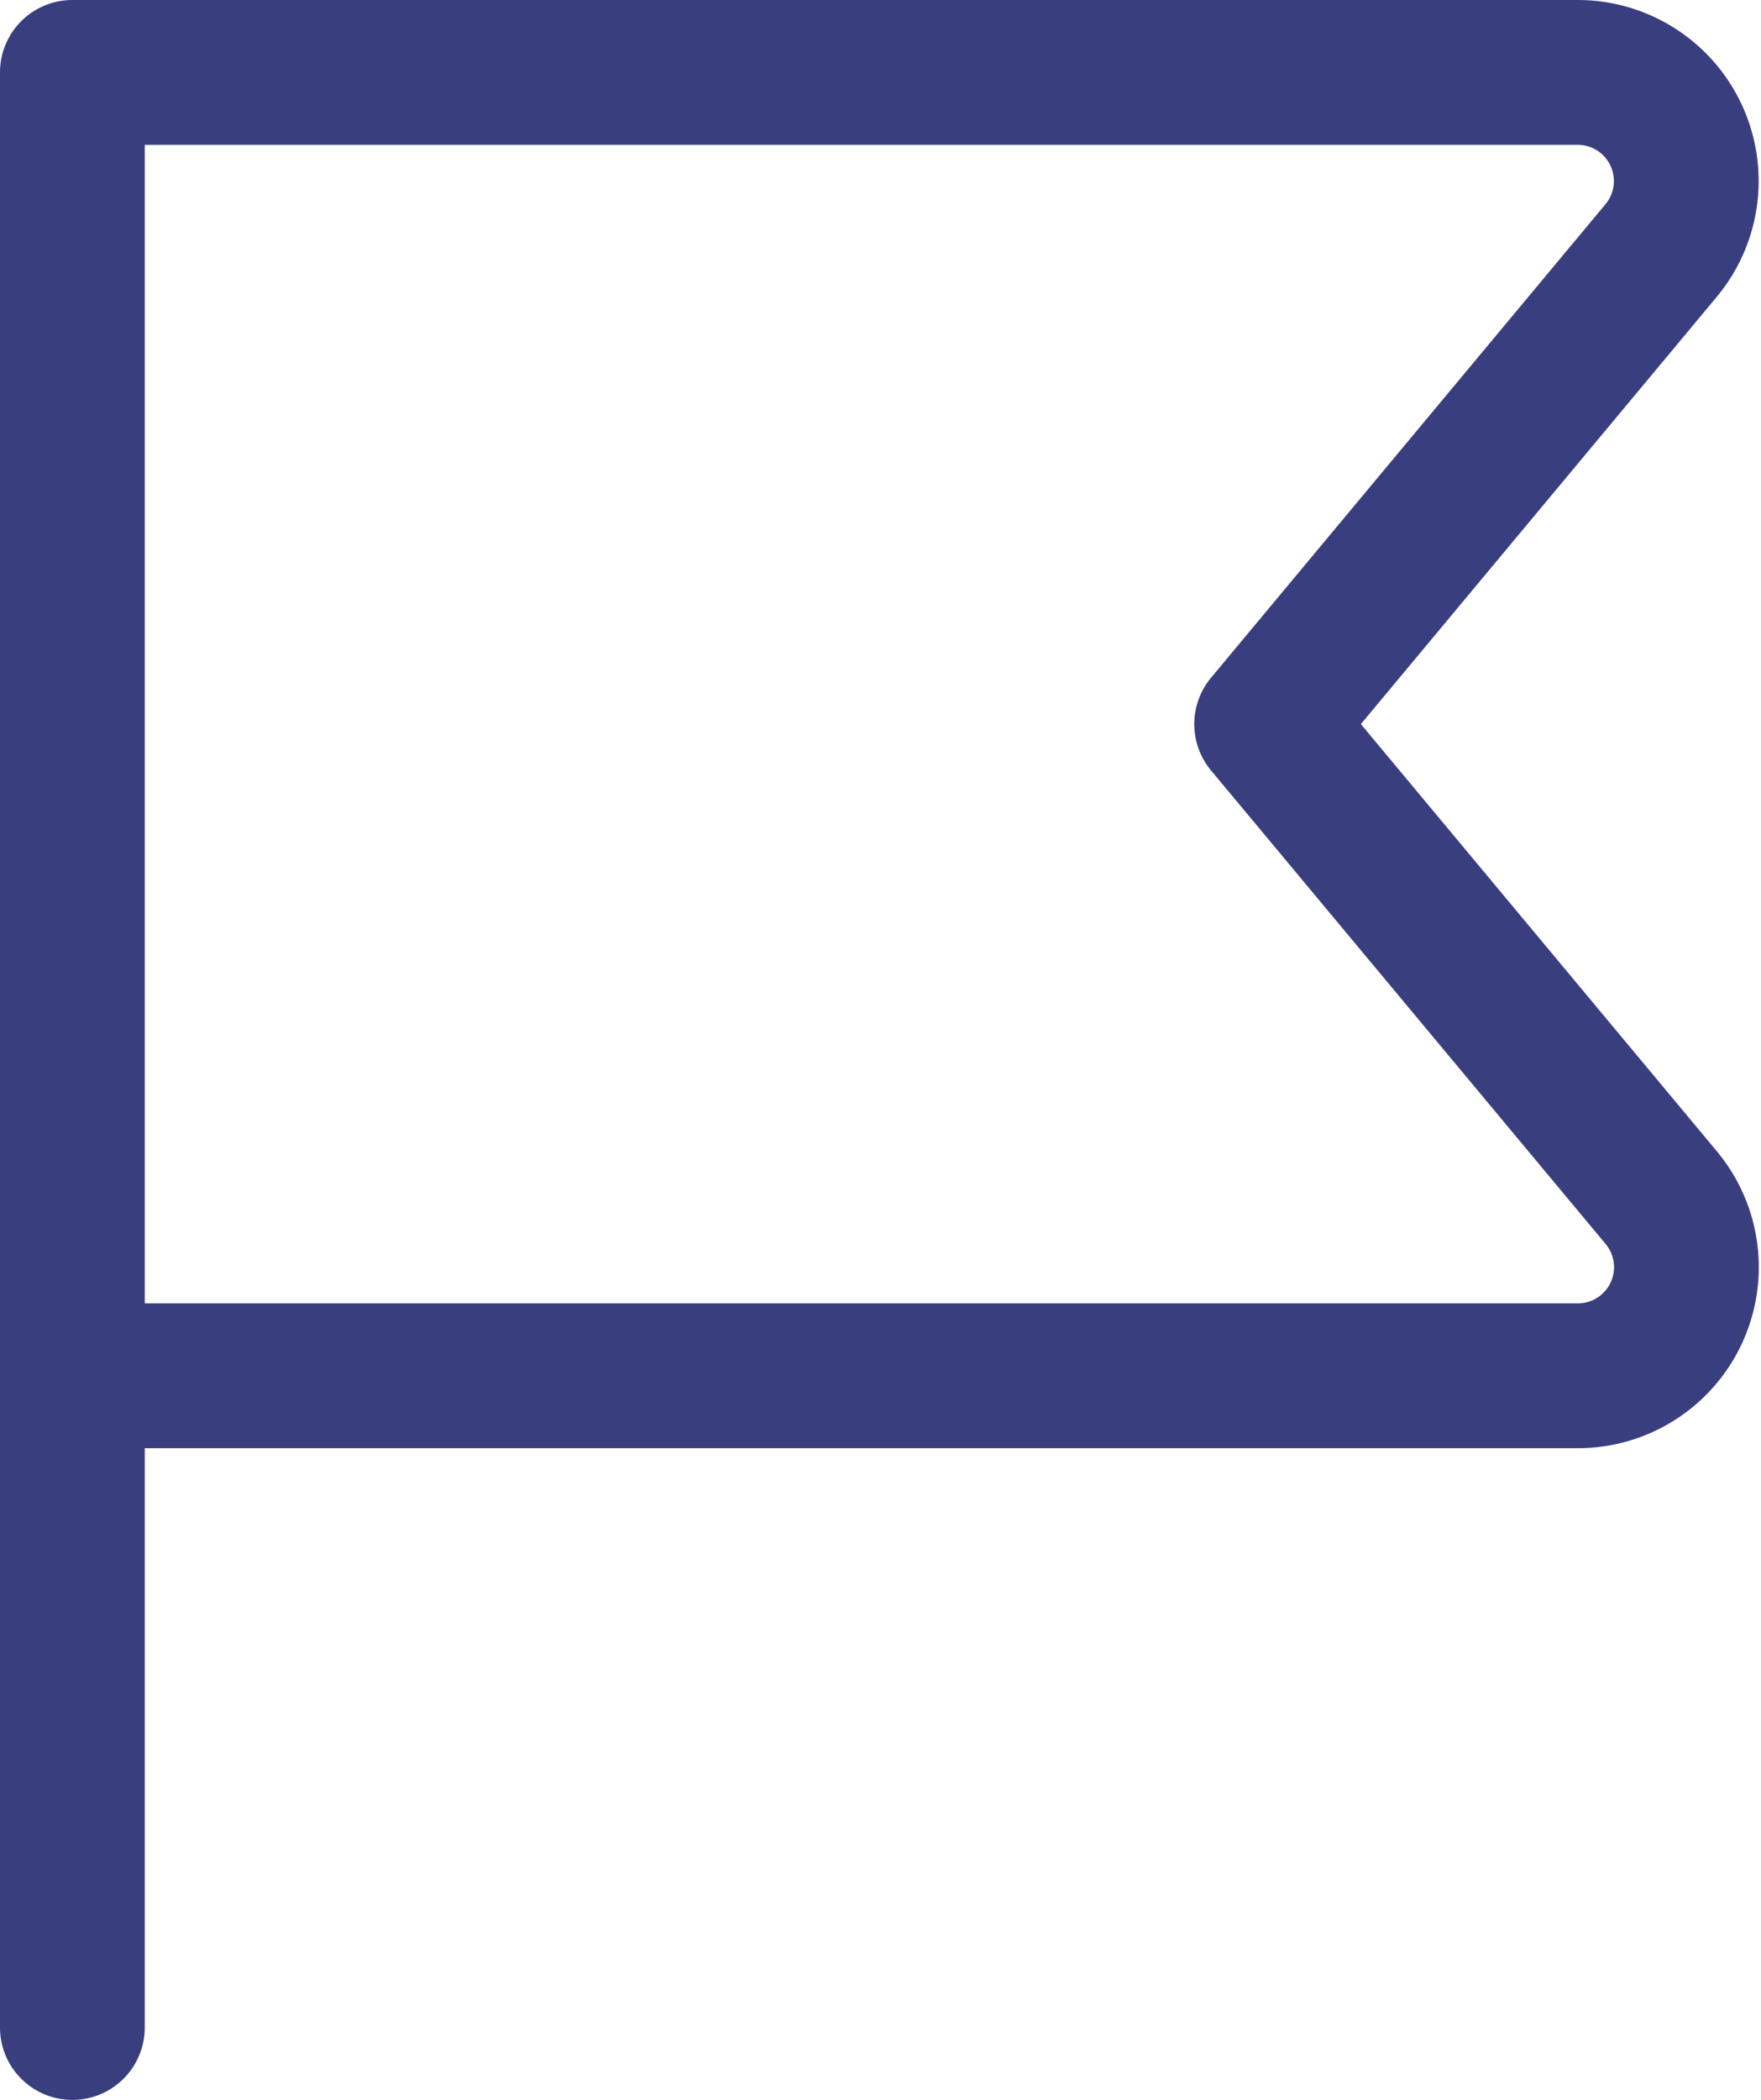 <svg xmlns="http://www.w3.org/2000/svg" width="24.33" height="29" viewBox="0 0 24.33 29">
  <path id="Icon_akar-flag" data-name="Icon akar-flag" d="M6,22.5H26.8a1.5,1.5,0,0,0,1.152-2.46L22.5,13.5l5.45-6.54A1.5,1.5,0,0,0,26.8,4.5H6v27" transform="translate(-5 -3.5)" fill="none" stroke="#393e7e" stroke-linecap="round" stroke-linejoin="round" stroke-width="2"/>
</svg>
